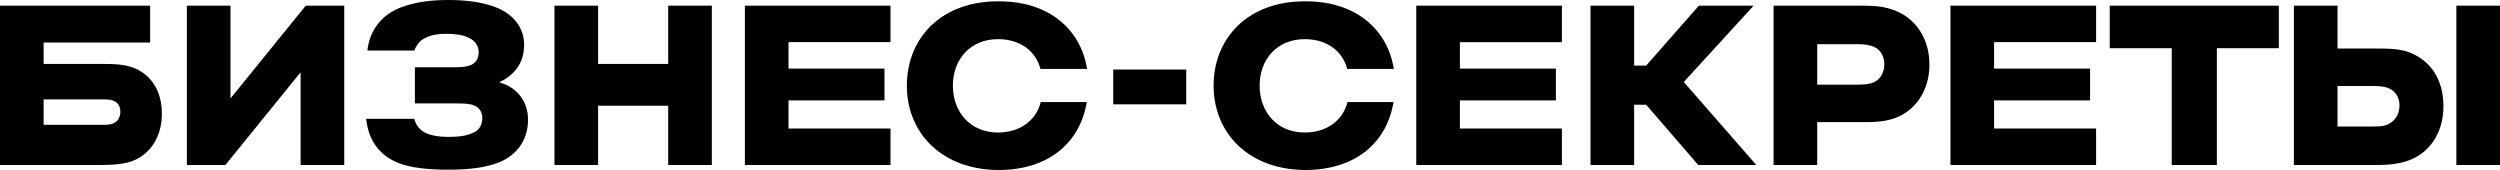 <svg width="250" height="17" viewBox="0 0 250 17" fill="none" xmlns="http://www.w3.org/2000/svg">
<g clip-path="url(#clip0_246_1652)">
<path d="M4.363 6.392V4.25H15.014V0.569H0V16.499H10.17C11.584 16.499 12.637 16.365 13.419 16.03C15.074 15.327 16.188 13.621 16.188 11.379C16.188 9.103 15.134 7.53 13.48 6.828C12.697 6.493 11.674 6.392 10.561 6.392L4.363 6.392ZM4.363 12.483V9.939H10.32C10.802 9.939 11.193 9.972 11.494 10.14C11.854 10.34 12.035 10.709 12.035 11.177C12.035 11.646 11.824 12.148 11.313 12.348C11.072 12.449 10.741 12.483 10.32 12.483H4.363ZM23.051 9.839V0.569H18.688V16.499H22.539L30.061 7.228V16.499H34.424V0.569H30.573L23.051 9.839ZM49.132 0.569C48.199 0.268 46.815 0 44.89 0C43.175 0 41.61 0.167 40.106 0.736C38.21 1.439 36.976 2.978 36.735 5.053H41.43C41.73 4.317 42.121 3.949 42.693 3.715C43.205 3.48 43.806 3.38 44.619 3.38C45.522 3.38 46.243 3.48 46.815 3.748C47.597 4.083 47.868 4.685 47.868 5.22C47.868 5.856 47.597 6.325 46.966 6.559C46.424 6.726 45.913 6.726 45.04 6.726H41.489V10.34H45.311C46.575 10.34 46.996 10.374 47.387 10.541C47.868 10.709 48.229 11.144 48.229 11.813C48.229 12.449 47.958 13.018 47.297 13.285L47.206 13.322C46.805 13.485 46.308 13.687 44.799 13.687C43.686 13.687 42.934 13.486 42.483 13.252C42.031 13.018 41.58 12.549 41.43 11.88H36.615C36.856 14.189 38.089 15.595 39.835 16.297C41.008 16.766 42.753 16.967 44.769 16.967C47.267 16.967 48.53 16.698 49.553 16.364C51.599 15.695 52.803 14.055 52.803 11.98C52.803 10.174 51.75 8.734 49.914 8.232C51.419 7.53 52.412 6.325 52.412 4.484C52.412 2.711 51.268 1.238 49.132 0.569ZM66.82 10.575V16.498H71.183V0.569H66.82V6.391H59.81V0.569H55.447V16.499H59.81V10.575H66.82ZM74.487 0.569H89.05V4.216H78.85V6.86H88.449V10.04H78.85V12.85H89.05V16.498H74.487V0.569ZM108.708 6.894C108.076 2.945 104.917 0.134 99.922 0.134C94.205 0.067 90.685 3.748 90.685 8.567C90.685 13.319 94.205 17 99.922 17C104.977 16.967 108.016 14.189 108.678 10.207H104.075C103.624 12.014 102.029 13.252 99.802 13.252C97.004 13.252 95.289 11.177 95.289 8.567C95.289 5.957 97.004 3.915 99.802 3.915C102.029 3.915 103.593 5.12 104.045 6.894H108.708ZM111.323 6.955H118.623V10.433H111.323V6.955ZM139.384 6.894C138.751 2.945 135.593 0.134 130.598 0.134C124.881 0.067 121.36 3.748 121.36 8.567C121.36 13.319 124.881 17 130.598 17C135.653 16.967 138.692 14.189 139.353 10.207H134.75C134.299 12.014 132.704 13.252 130.477 13.252C127.679 13.252 125.964 11.177 125.964 8.567C125.964 5.957 127.679 3.915 130.477 3.915C132.704 3.915 134.268 5.12 134.72 6.894H139.384ZM156.191 0.569H141.628V16.499H156.191V12.851H145.99V10.04H155.588V6.86H145.99V4.217H156.191V0.569ZM169.824 16.498L164.618 10.475H163.415V16.498H159.052V0.569H163.415V6.559H164.618L169.885 0.569H175.36L168.379 8.199L175.631 16.498H169.824ZM177.358 0.569V16.499H181.721V12.215H186.325C187.408 12.215 188.461 12.181 189.484 11.813C191.469 11.111 192.944 9.136 192.944 6.459C192.944 3.782 191.5 1.841 189.544 1.072C188.461 0.636 187.438 0.57 186.325 0.57L177.358 0.569ZM181.721 4.418H185.692C186.535 4.418 187.017 4.518 187.408 4.685C188.099 4.986 188.431 5.689 188.431 6.425C188.431 7.228 188.039 7.998 187.287 8.266C186.926 8.4 186.505 8.466 185.692 8.466H181.721V4.418ZM195.047 0.569H209.61V4.216H199.409V6.86H209.008V10.04H199.409V12.85H209.61V16.498H195.047V0.569ZM221.686 16.498V4.818H227.884V0.569H210.974V4.819H217.173V16.498H221.686ZM240.613 16.13C239.77 16.398 238.867 16.498 237.874 16.498H229.389V0.569H233.752V4.853H237.874C238.958 4.853 240.101 4.887 241.064 5.288C243.08 6.125 244.344 7.965 244.344 10.609C244.344 13.386 242.869 15.428 240.613 16.131M245.637 0.569H250V16.499H245.637V0.569ZM238.807 8.801C238.295 8.601 237.724 8.601 237.122 8.601H233.752V12.65H237.122C237.874 12.65 238.356 12.65 238.837 12.416C239.529 12.081 239.95 11.379 239.95 10.542C239.95 9.739 239.529 9.069 238.807 8.801Z" fill="black"/>
</g>
<defs>
<clipPath id="clip0_246_1652">
<rect width="250" height="17" fill="white"/>
</clipPath>
</defs>
</svg>
